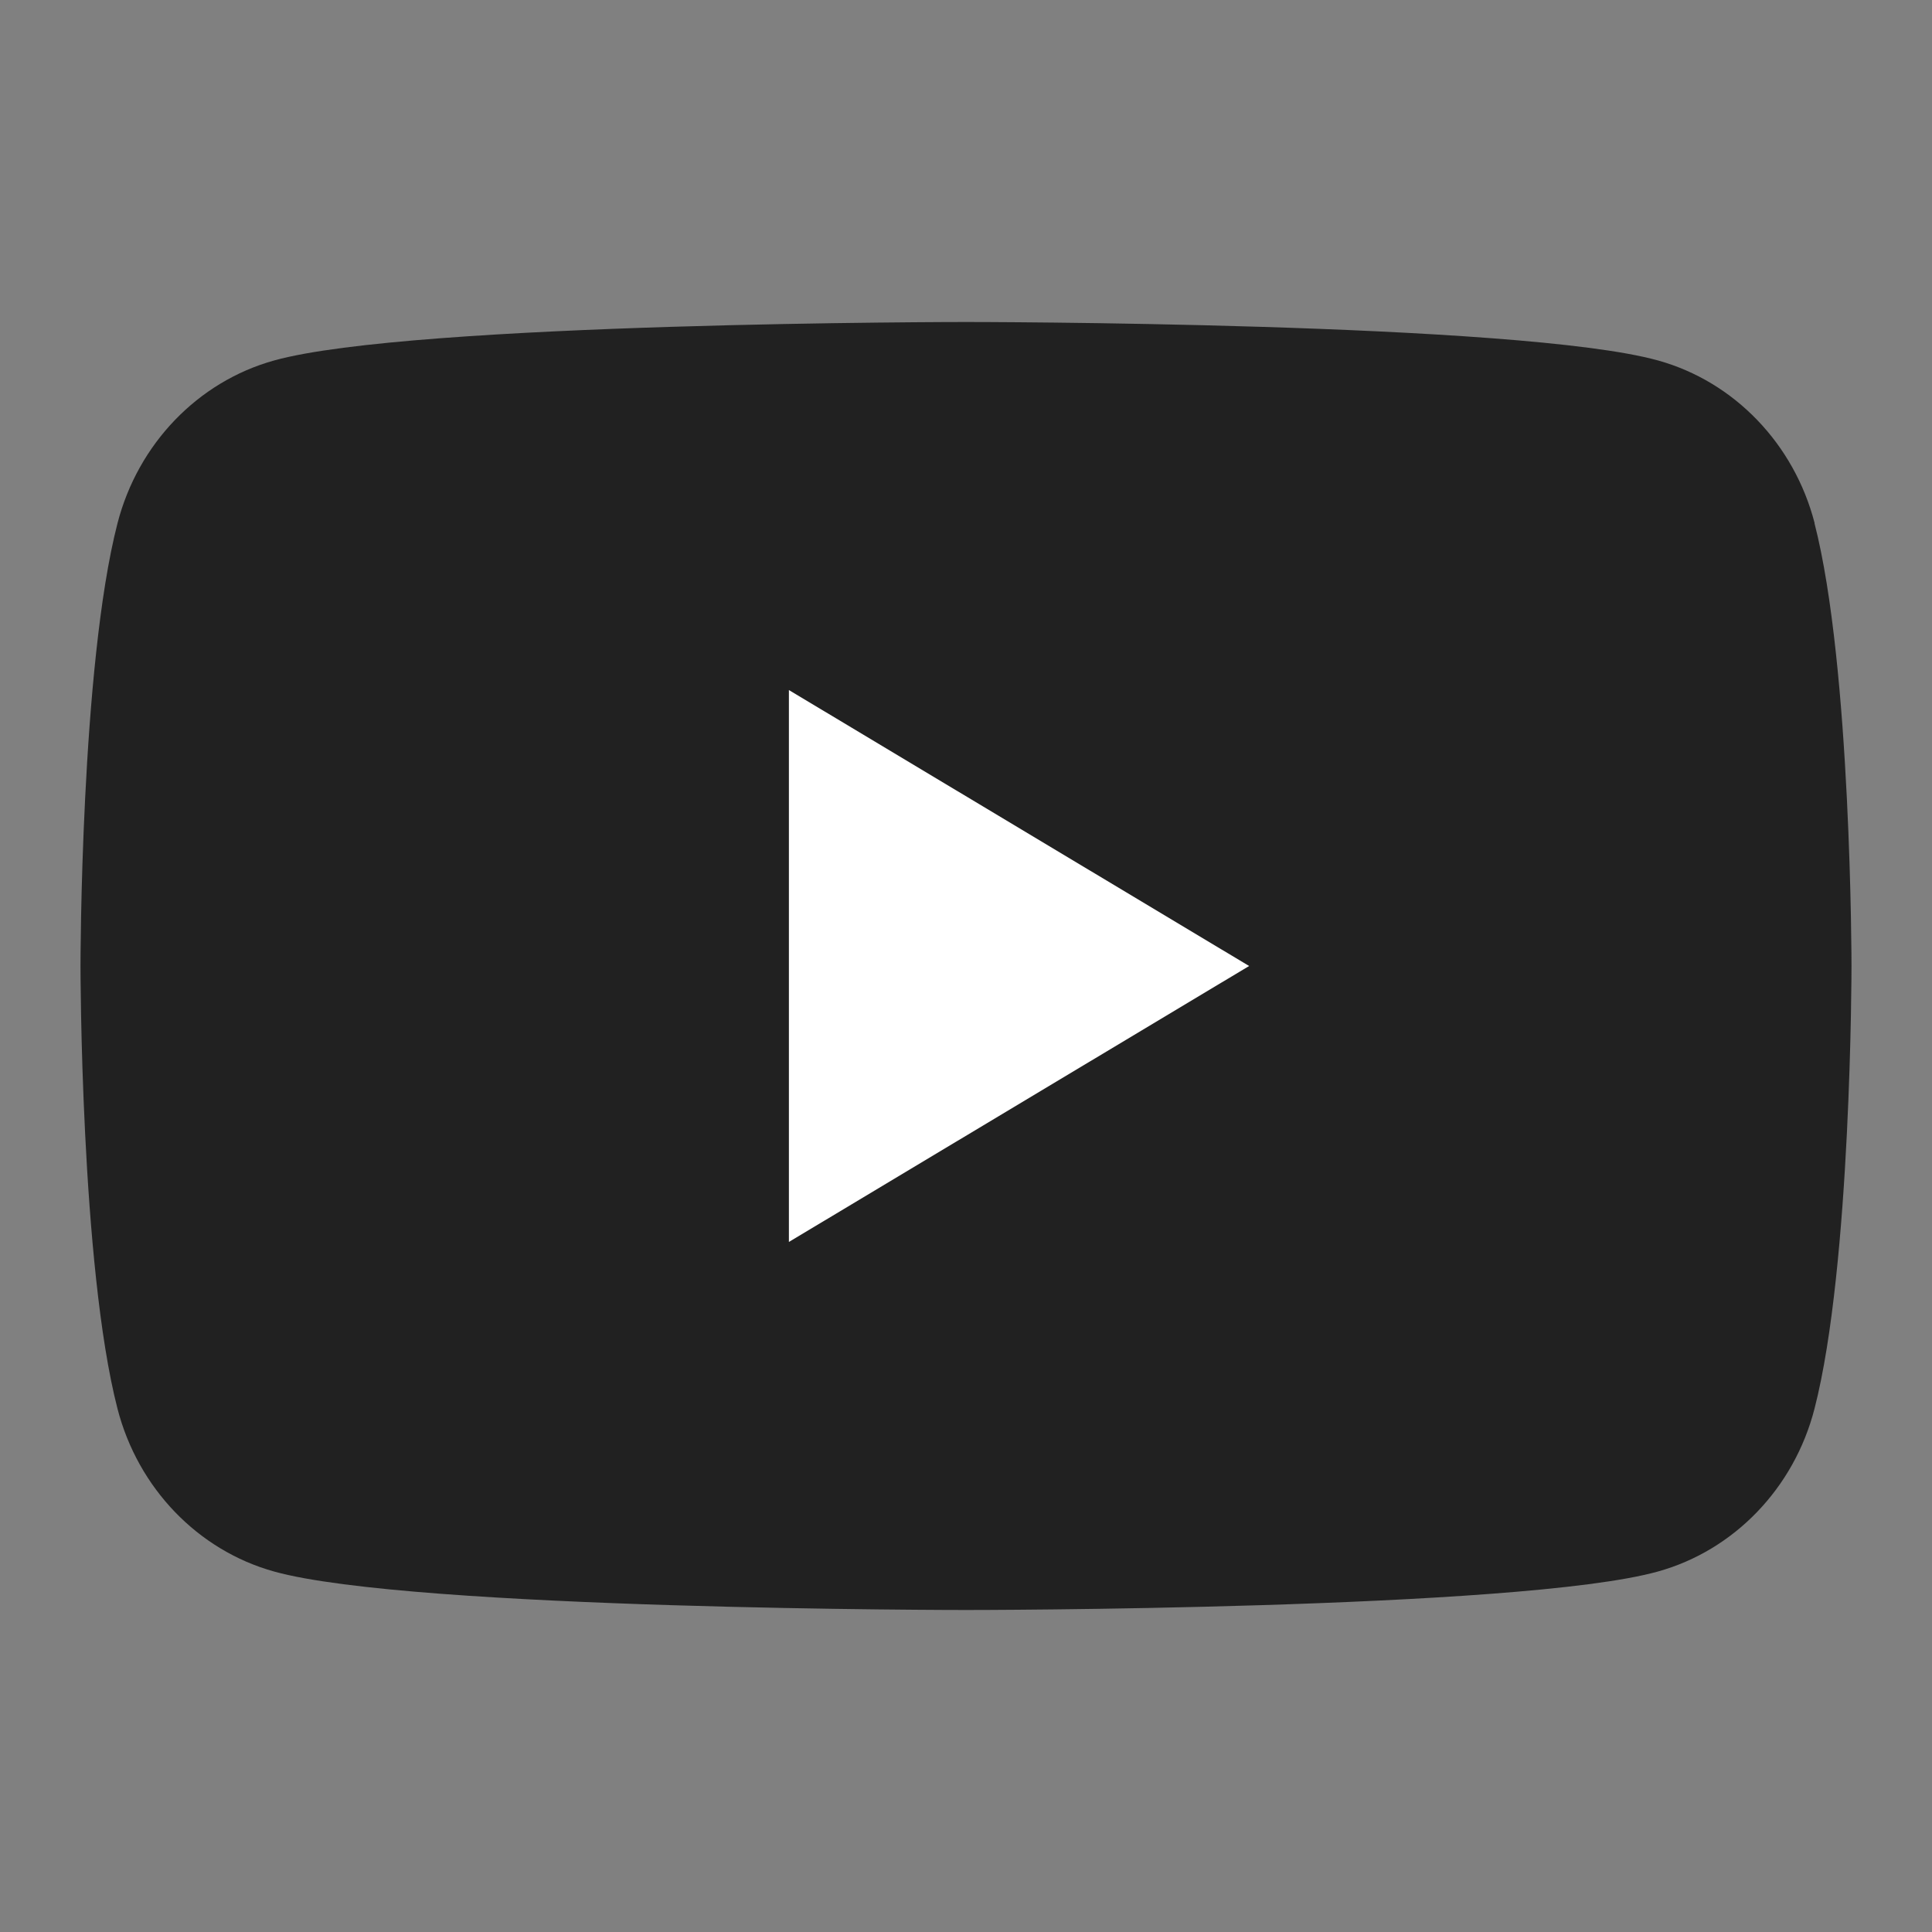 <svg width="24" height="24" viewBox="0 0 24 24" fill="none" xmlns="http://www.w3.org/2000/svg">
<rect x="0" y="0" width="24" height="24" fill="#808080" stroke="none"/>
<path d="M22.542 6.499C22.288 5.515 21.544 4.741 20.597 4.478C18.88 4 12 4 12 4C12 4 5.12 4 3.405 4.478C2.458 4.741 1.714 5.515 1.46 6.499C1 8.28 1 12 1 12C1 12 1 15.72 1.46 17.501C1.714 18.485 2.458 19.259 3.405 19.522C5.12 20 12 20 12 20C12 20 18.88 20 20.595 19.522C21.542 19.259 22.287 18.485 22.54 17.501C23 15.72 23 12 23 12C23 12 23 8.28 22.54 6.499H22.542Z" fill="#212121"/>
<path d="M9.8 15.428V8.572L15.517 12L9.8 15.428Z" fill="white"/>
</svg>
